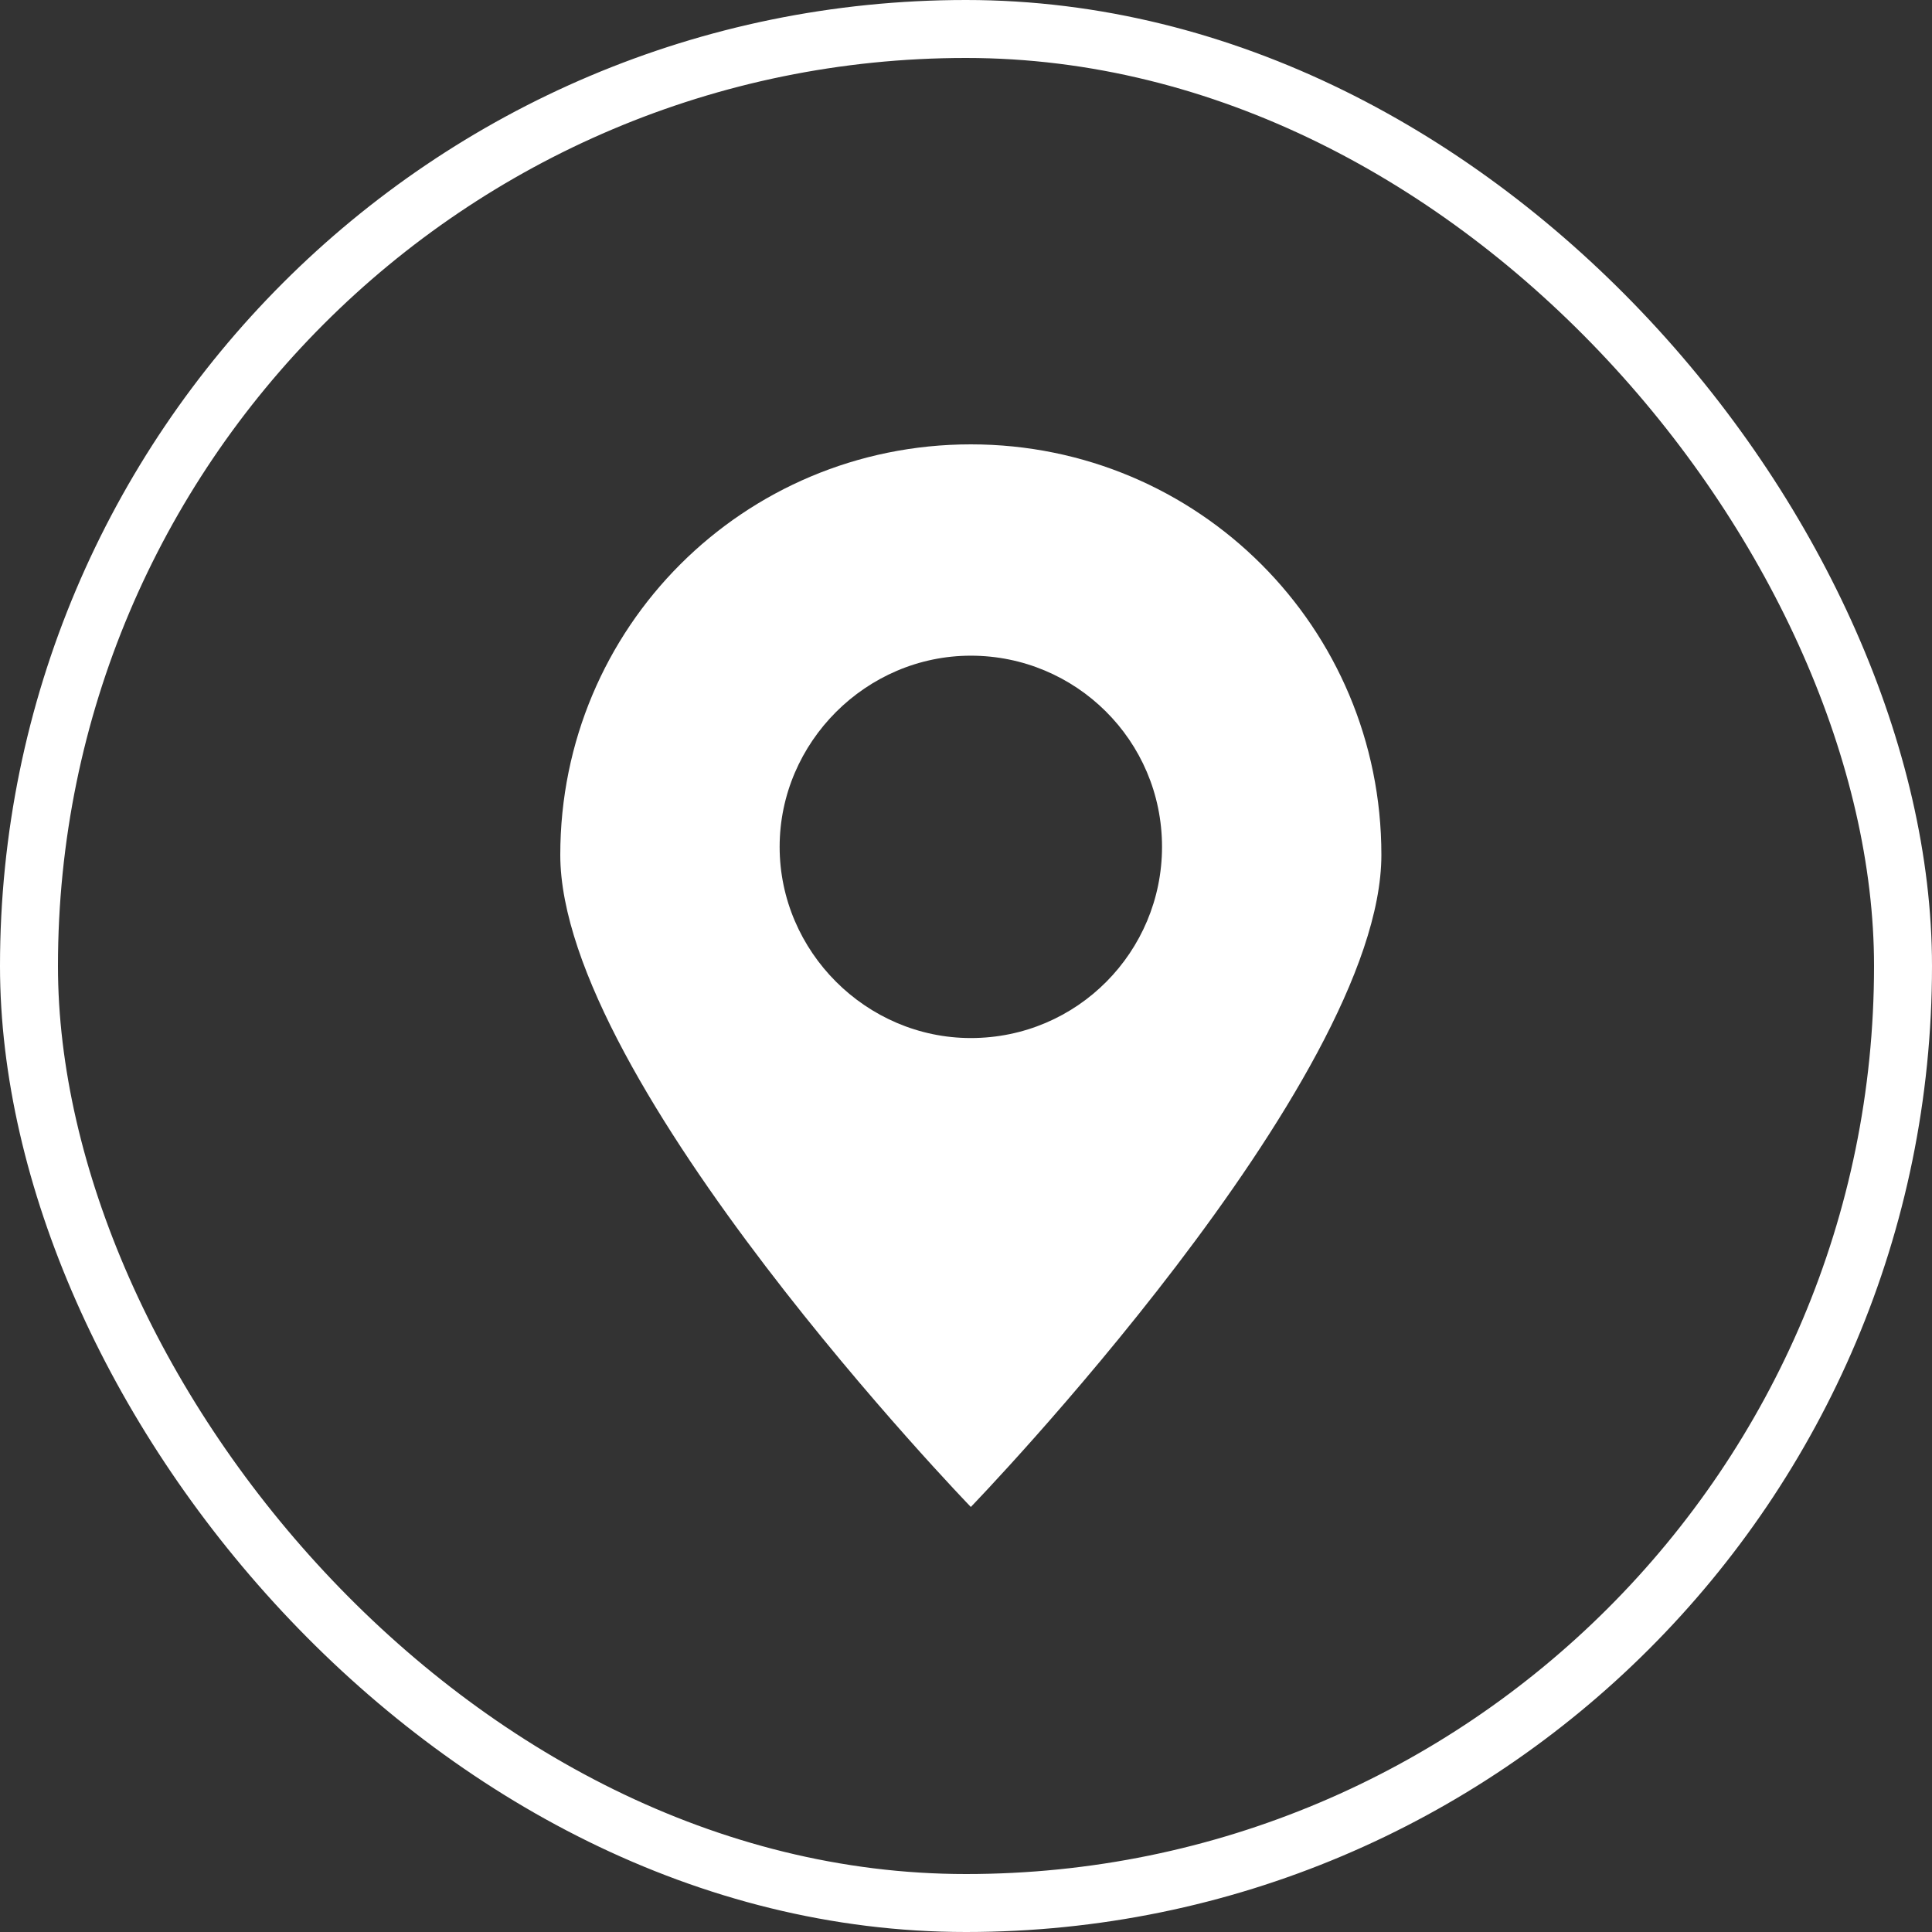 <?xml version="1.0" encoding="UTF-8"?> <svg xmlns="http://www.w3.org/2000/svg" width="100" height="100" viewBox="0 0 100 100" fill="none"><rect x="0" y="0" width="100" height="100" fill="#333333" stroke="none"/><g clip-path="url(#clip0_307_23)"><path d="M71.5 44.25C71.5 32.479 62.021 23 50.25 23C38.479 23 29 32.479 29 44.25C29 56.021 50.25 78 50.25 78C50.25 78 71.5 56.021 71.5 44.25ZM40.354 43.833C40.354 38.417 44.833 33.938 50.25 33.938C55.667 33.938 60.146 38.312 60.146 43.833C60.146 49.25 55.771 53.729 50.25 53.729C44.833 53.729 40.354 49.25 40.354 43.833Z" fill="white"></path></g><rect x="1.5" y="1.5" width="97" height="97" rx="48.5" stroke="white" stroke-width="3"></rect><defs><clipPath id="clip0_307_23"><rect width="100" height="100" rx="50" fill="white"></rect></clipPath></defs></svg> 